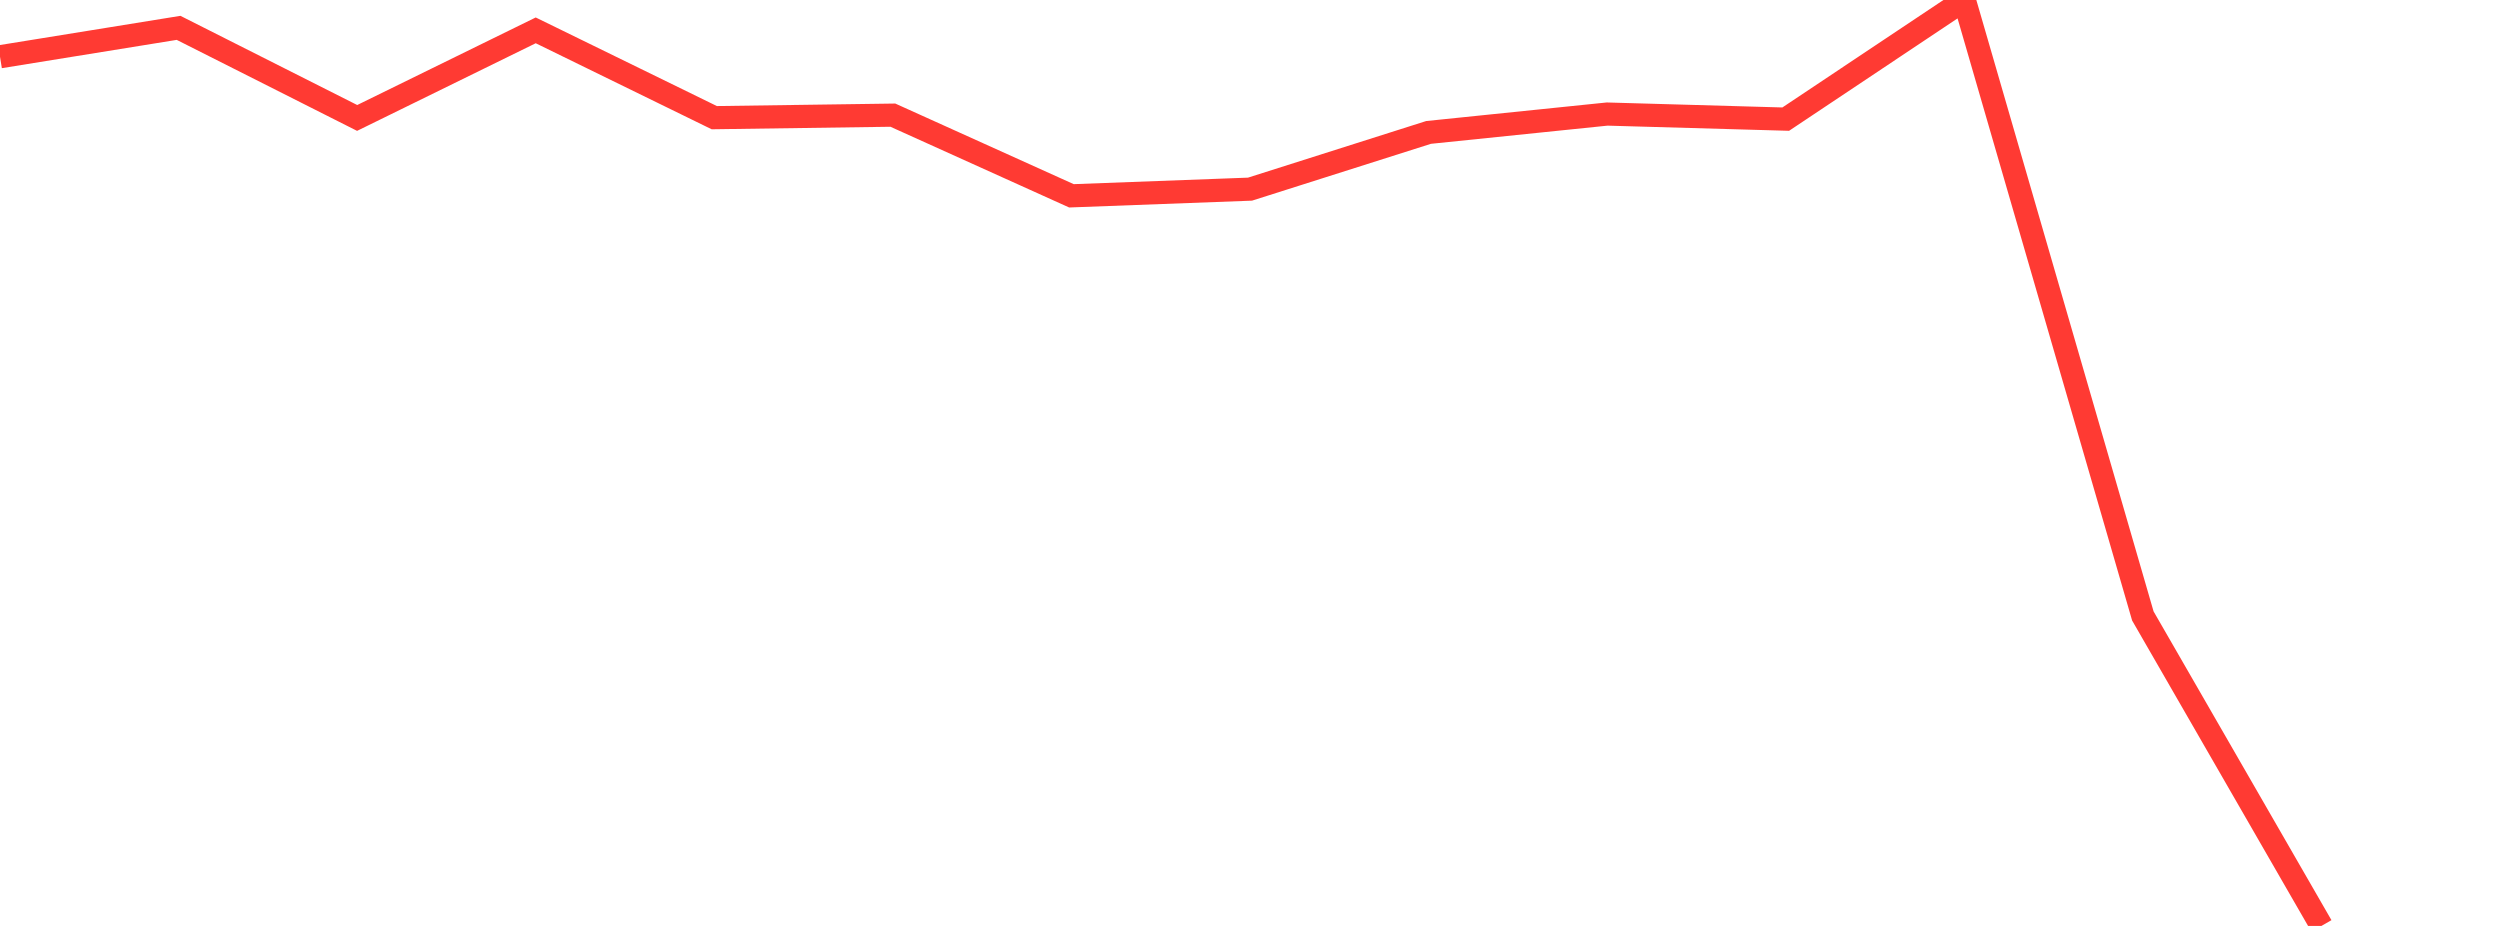 <?xml version="1.0" standalone="no"?>
<!DOCTYPE svg PUBLIC "-//W3C//DTD SVG 1.1//EN" "http://www.w3.org/Graphics/SVG/1.1/DTD/svg11.dtd">

<svg width="135" height="50" viewBox="0 0 135 50" preserveAspectRatio="none" 
  xmlns="http://www.w3.org/2000/svg"
  xmlns:xlink="http://www.w3.org/1999/xlink">


<polyline points="0.0, 3.064 9.643, 1.504 19.286, 6.369 28.929, 1.639 38.571, 6.354 48.214, 6.218 57.857, 10.574 67.5, 10.214 77.143, 7.151 86.786, 6.159 96.429, 6.433 106.071, 0.0 115.714, 33.262 125.357, 50.0" fill="none" stroke="#ff3a33" stroke-width="1.25"/>

</svg>